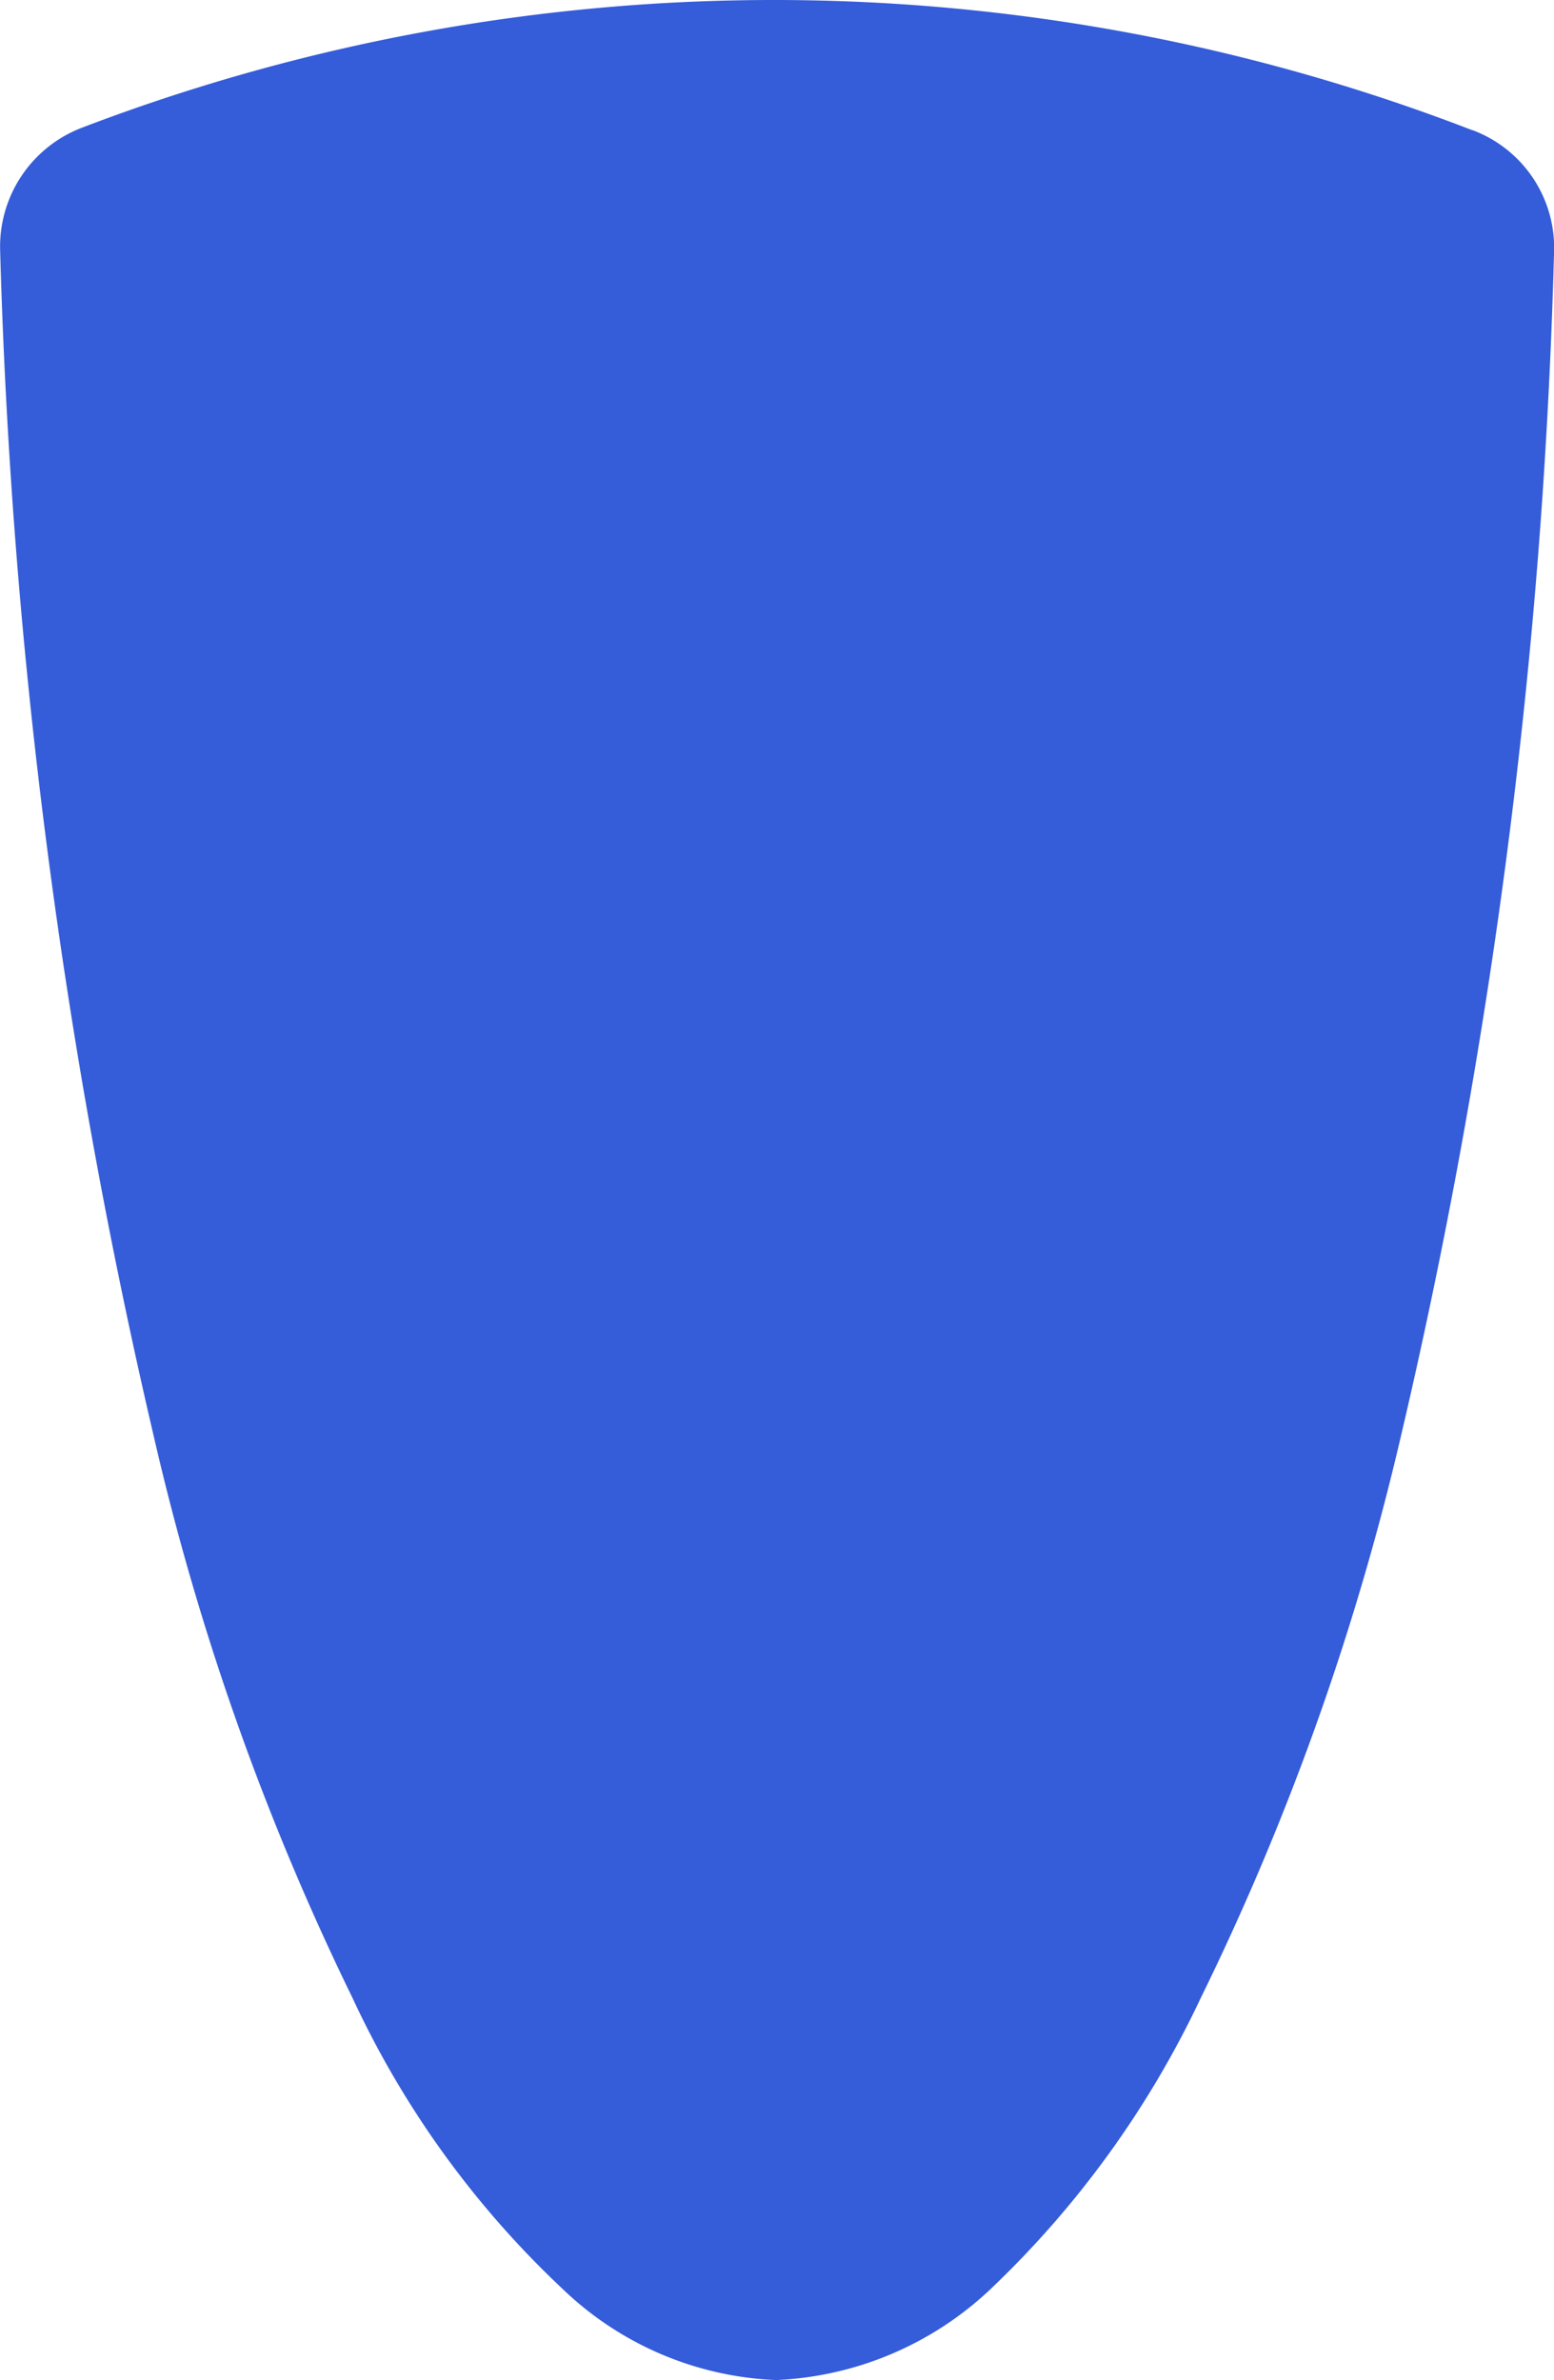 <?xml version="1.0" encoding="UTF-8"?> <svg xmlns="http://www.w3.org/2000/svg" width="25.997" height="39.819" viewBox="0 0 25.997 39.819"><path d="M-3880.409,1122.8a2.1,2.1,0,0,1-2.035,1.365,98.136,98.136,0,0,1-19.837-2.567,43.938,43.938,0,0,1-9.38-3.345,16.3,16.3,0,0,1-4.874-3.522,5.57,5.57,0,0,1-1.515-3.578,5.466,5.466,0,0,1,1.515-3.564,15.8,15.8,0,0,1,4.874-3.523,43.752,43.752,0,0,1,9.419-3.331,99.291,99.291,0,0,1,19.837-2.566,2.129,2.129,0,0,1,2.035,1.365,32.424,32.424,0,0,1-.041,23.265Z" transform="translate(-1098.167 -3878.232) rotate(-90)" fill="#355cd9"></path></svg> 